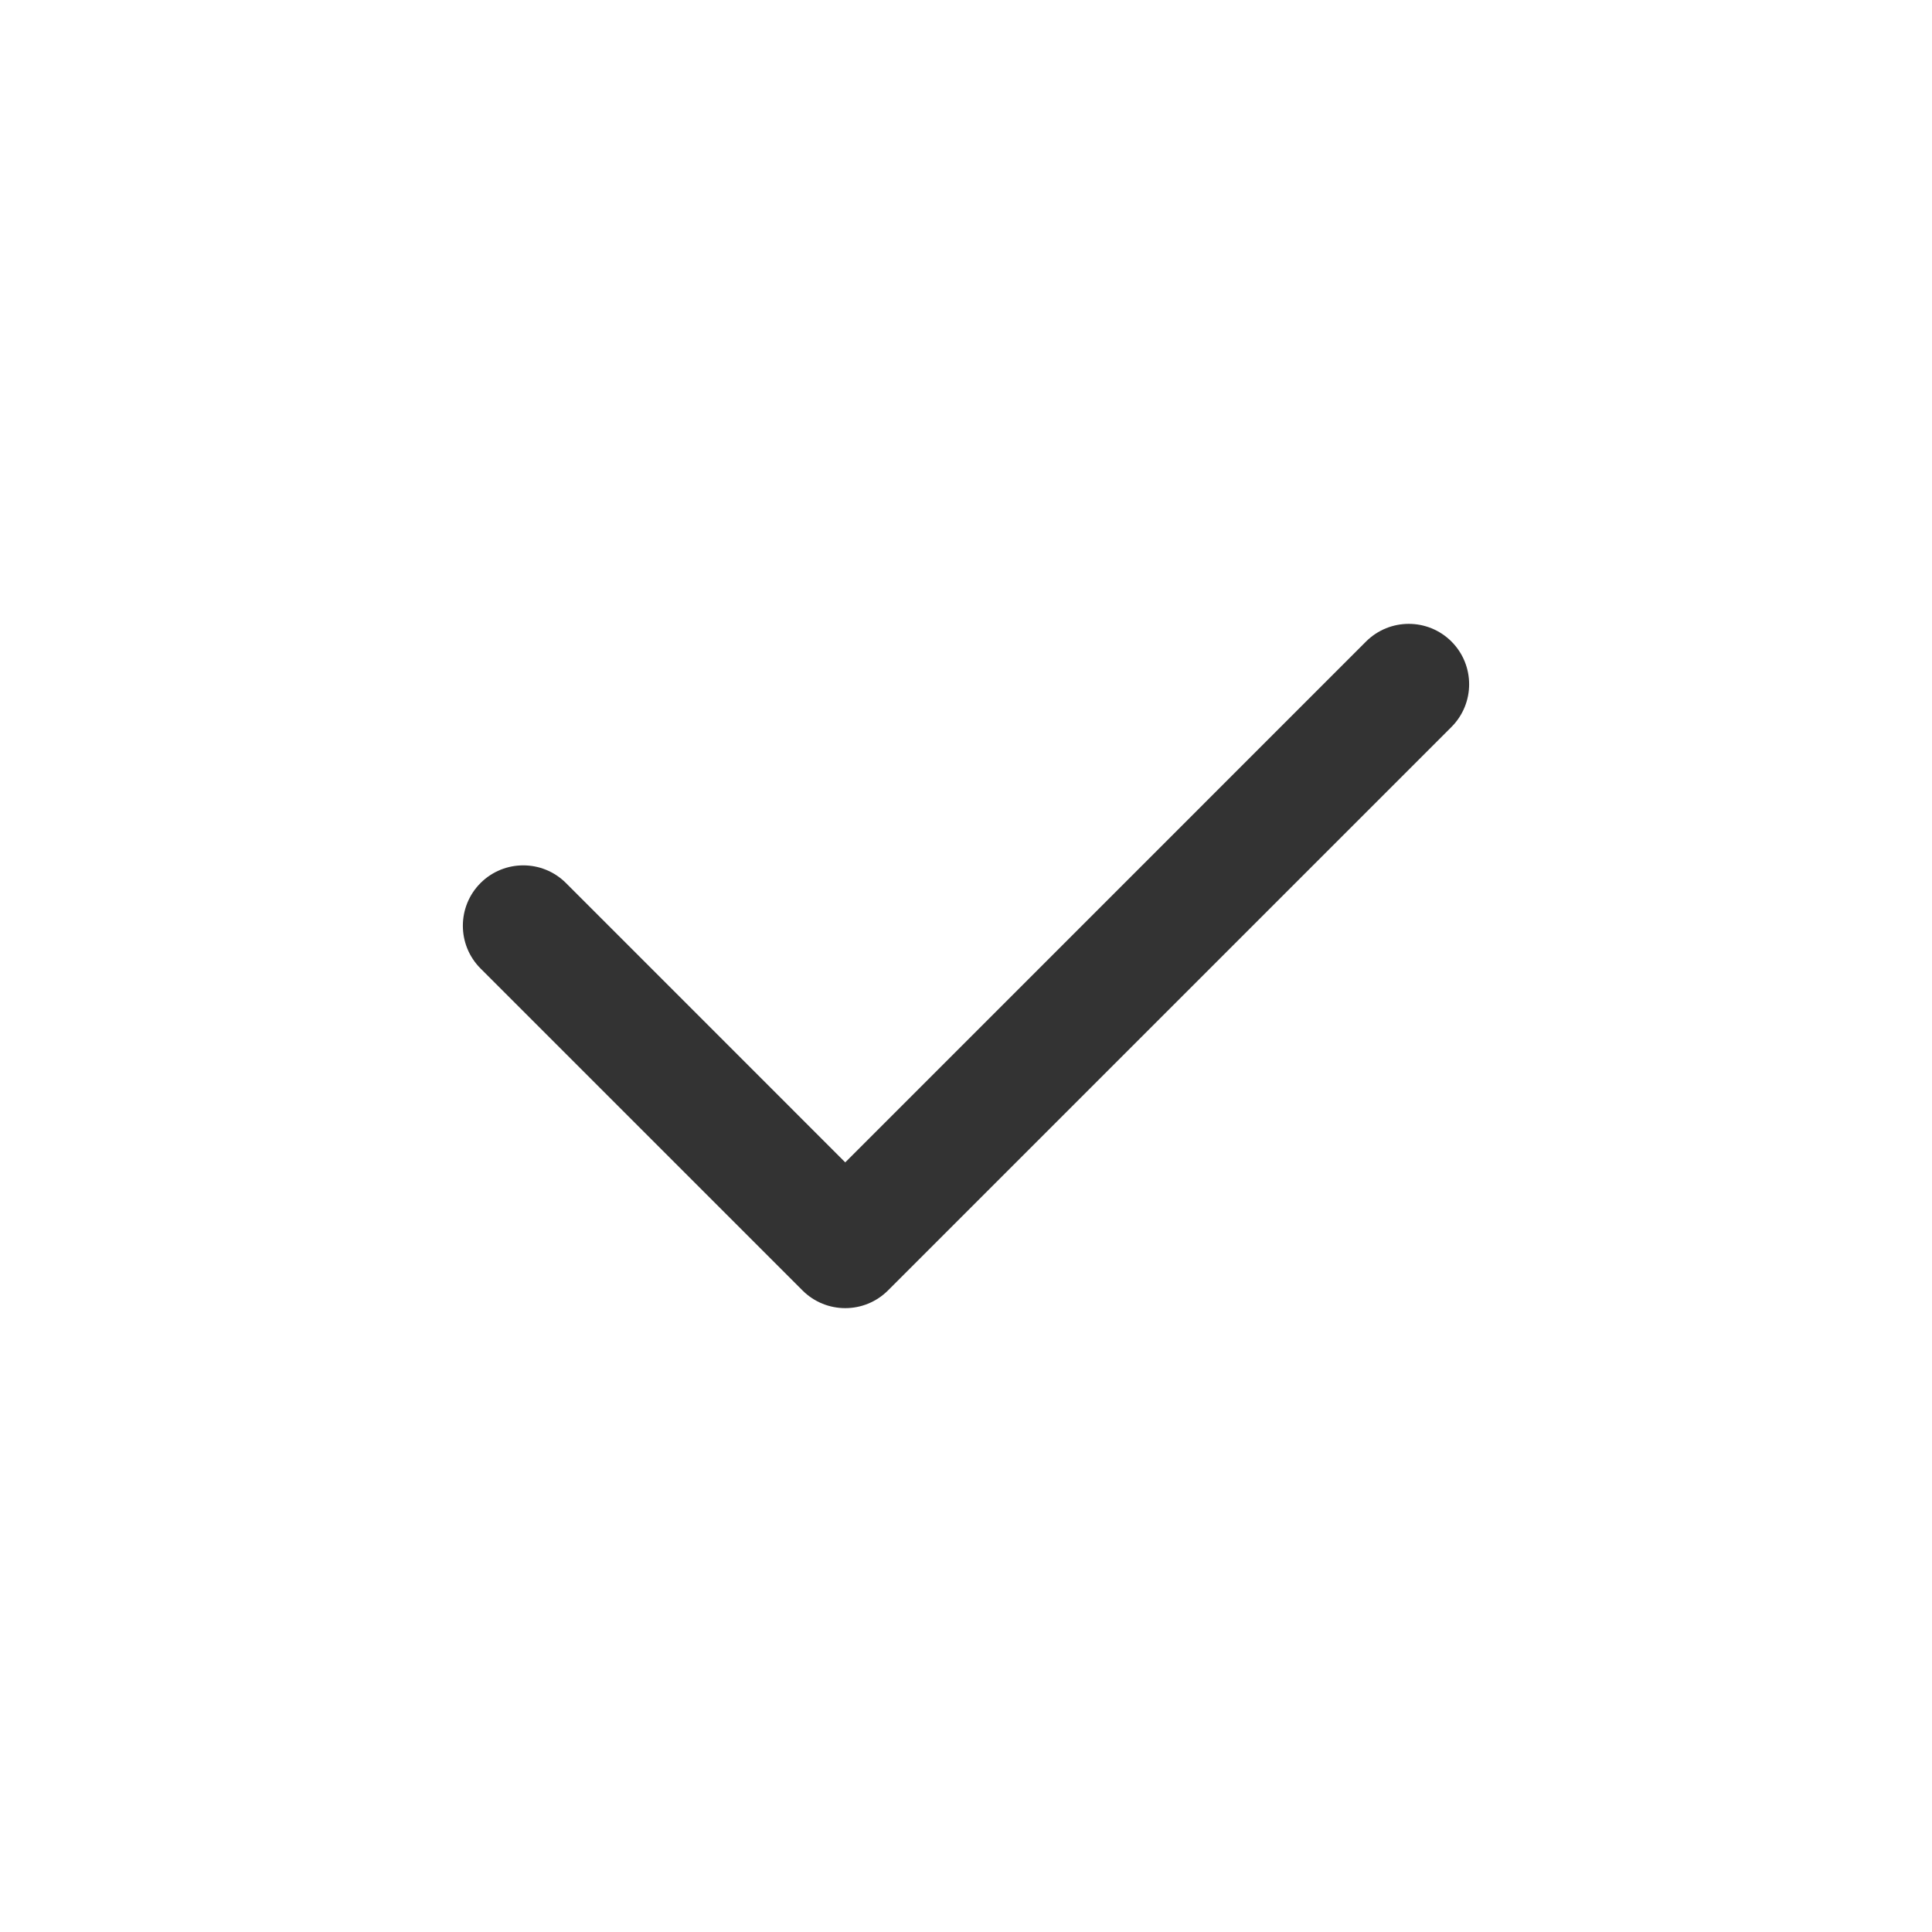 <?xml version="1.0" encoding="UTF-8"?> <svg xmlns="http://www.w3.org/2000/svg" width="36" height="36" viewBox="0 0 36 36" fill="none"> <path fill-rule="evenodd" clip-rule="evenodd" d="M27.046 11.954C27.485 12.394 27.485 13.106 27.046 13.546L16.546 24.046C16.106 24.485 15.394 24.485 14.954 24.046L8.954 18.046C8.515 17.606 8.515 16.894 8.954 16.454C9.394 16.015 10.106 16.015 10.546 16.454L15.75 21.659L25.454 11.954C25.894 11.515 26.606 11.515 27.046 11.954Z" fill="#333333"></path> </svg> 